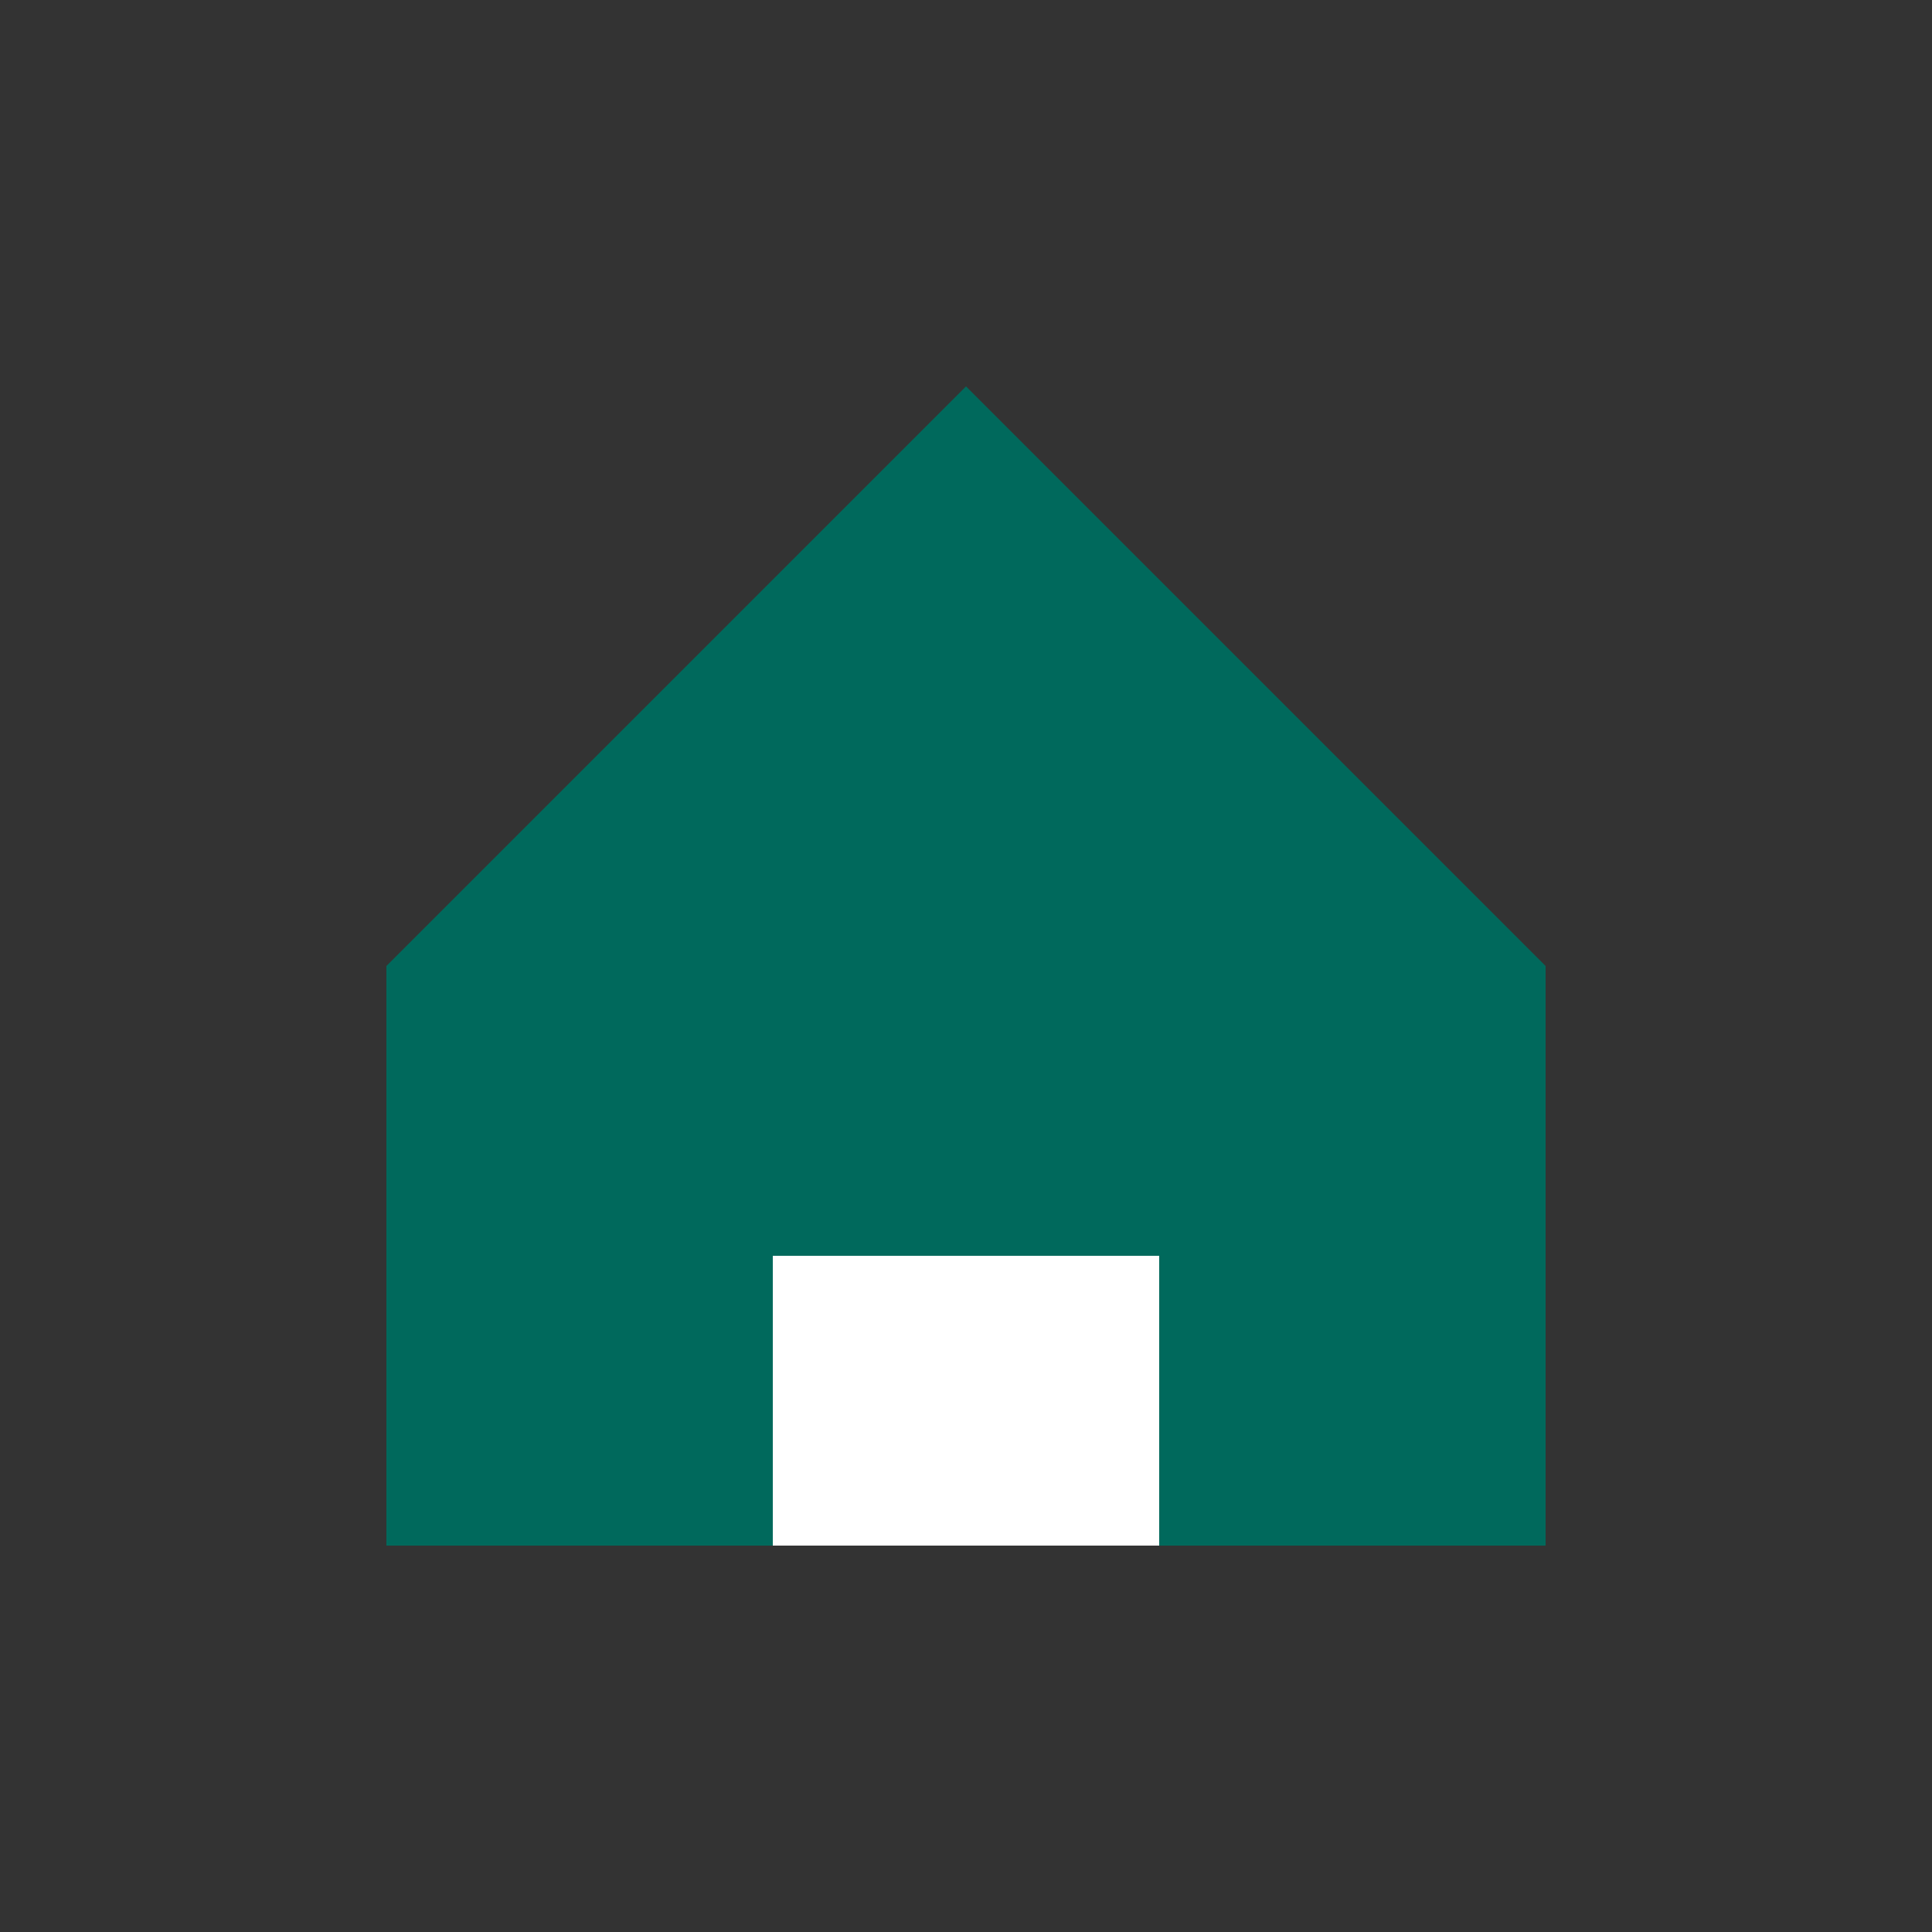 <svg width="100" height="100" viewBox="0 0 100 100" fill="none" xmlns="http://www.w3.org/2000/svg">
  <rect x="0" y="0" width="100" height="100" fill="#333333" stroke="none"/>
  <path d="M20 50L50 20L80 50V80H60V65H40V80H20V50Z" fill="#00695c"/>
  <rect x="40" y="65" width="20" height="15" fill="#fff"/>
</svg>